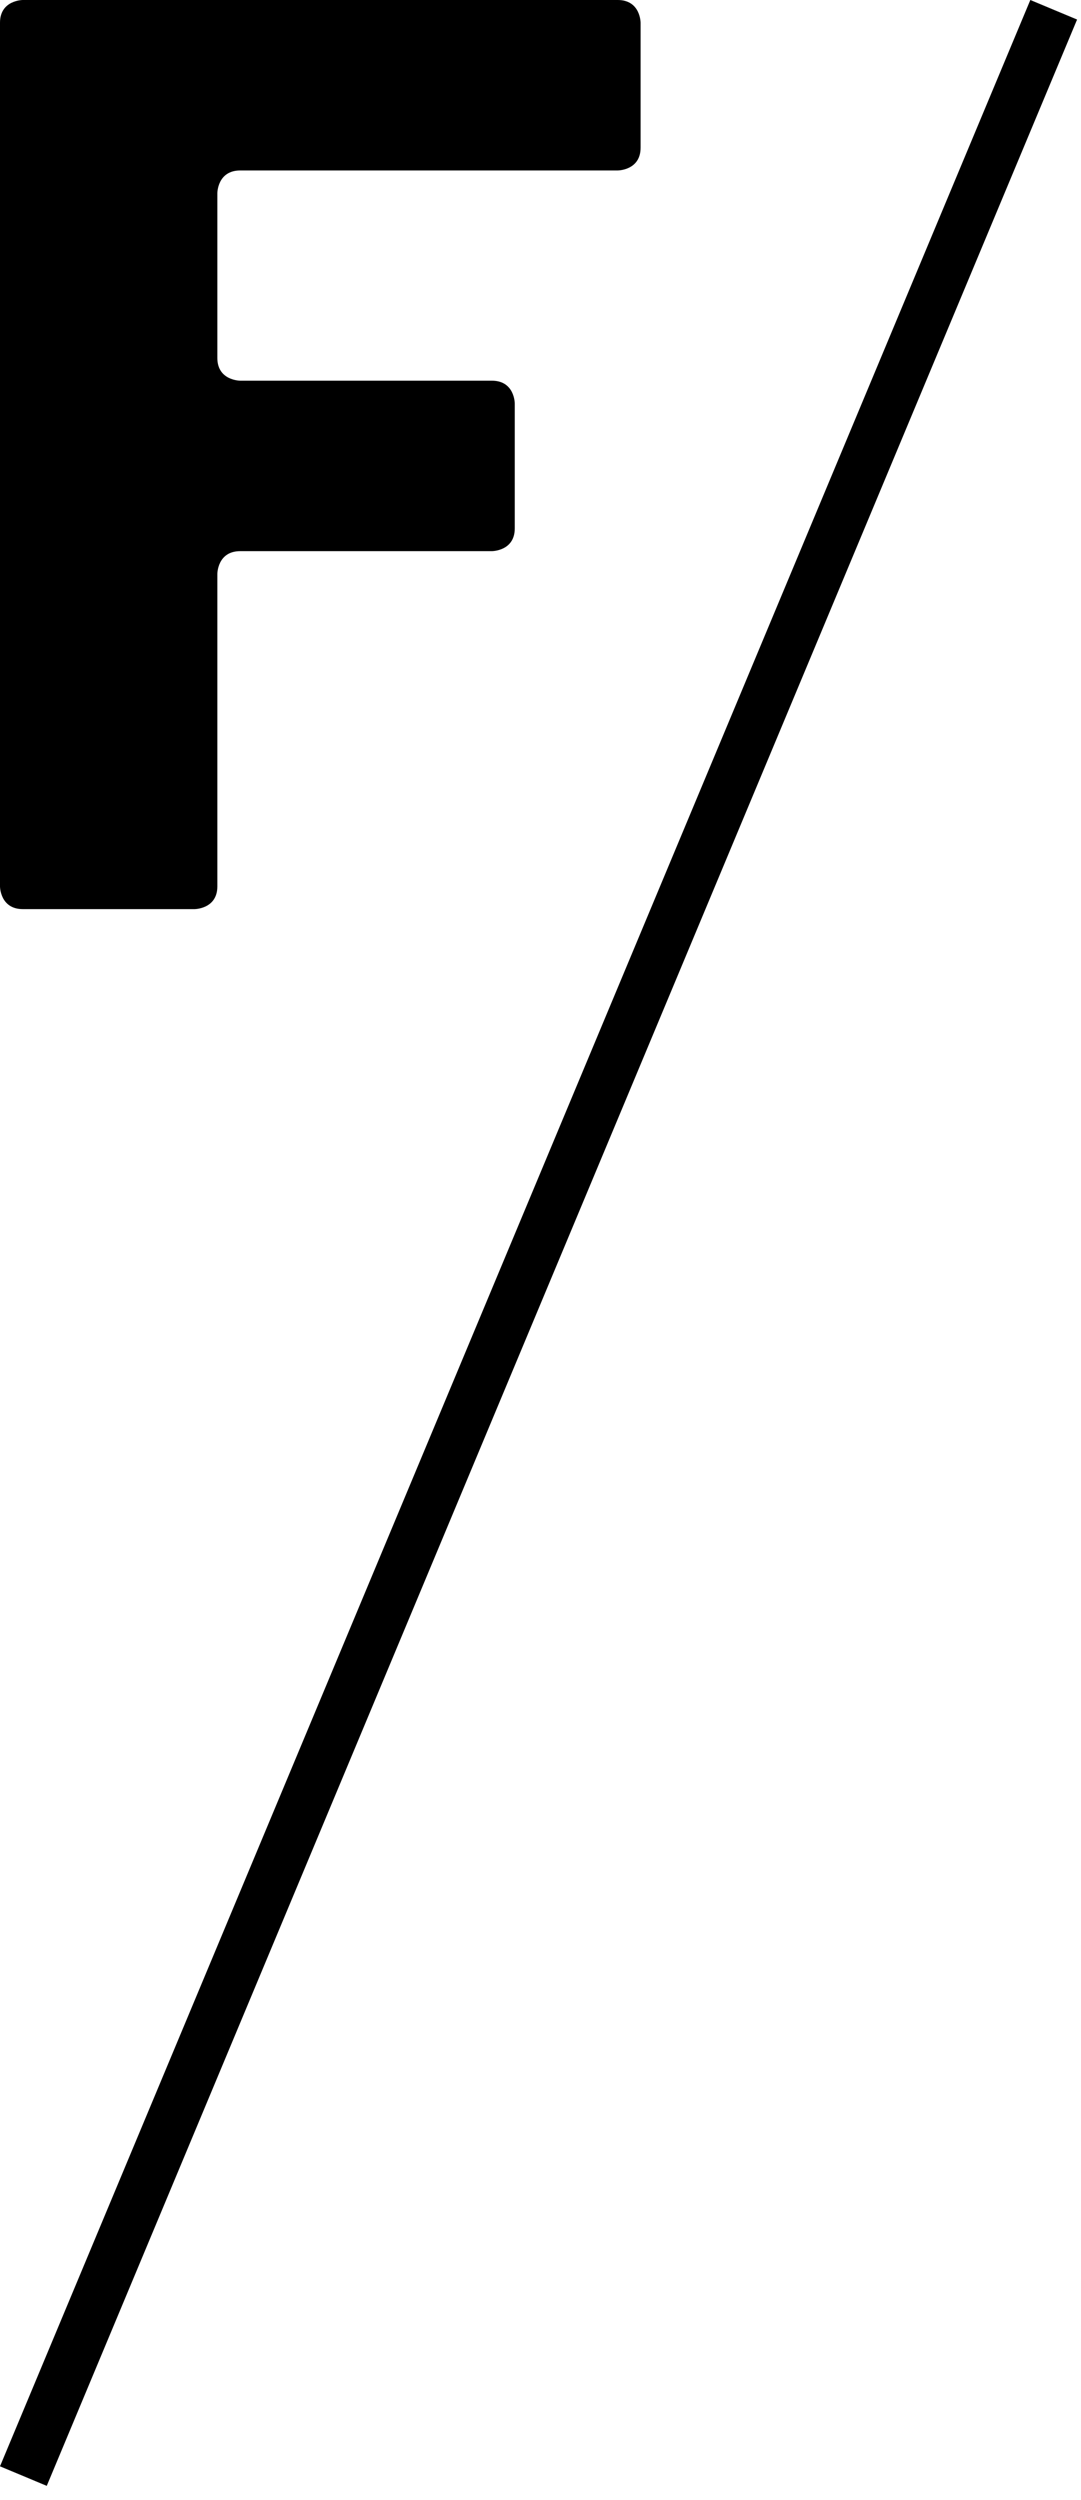 <svg fill="none" height="148" viewBox="0 0 64 148" width="64" xmlns="http://www.w3.org/2000/svg">
<path clip-rule="evenodd" d="M0 146L61 0L63.768 1.157L2.768 147.157L0 146Z" fill="currentColor" fill-rule="evenodd"></path>
<path d="M1.354 0C1.354 0 0 0 0 1.345V52.473C0 52.473 0 53.818 1.354 53.818H11.513C11.513 53.818 12.868 53.818 12.868 52.473V33.973C12.868 33.973 12.868 32.627 14.222 32.627H29.121C29.121 32.627 30.476 32.627 30.476 31.282V23.882C30.476 23.882 30.476 22.536 29.121 22.536H14.222C14.222 22.536 12.868 22.536 12.868 21.191V11.436C12.868 11.436 12.868 10.091 14.222 10.091H36.571C36.571 10.091 37.926 10.091 37.926 8.745V1.345C37.926 1.345 37.926 0 36.571 0H1.354Z" fill="currentColor"></path>
</svg>